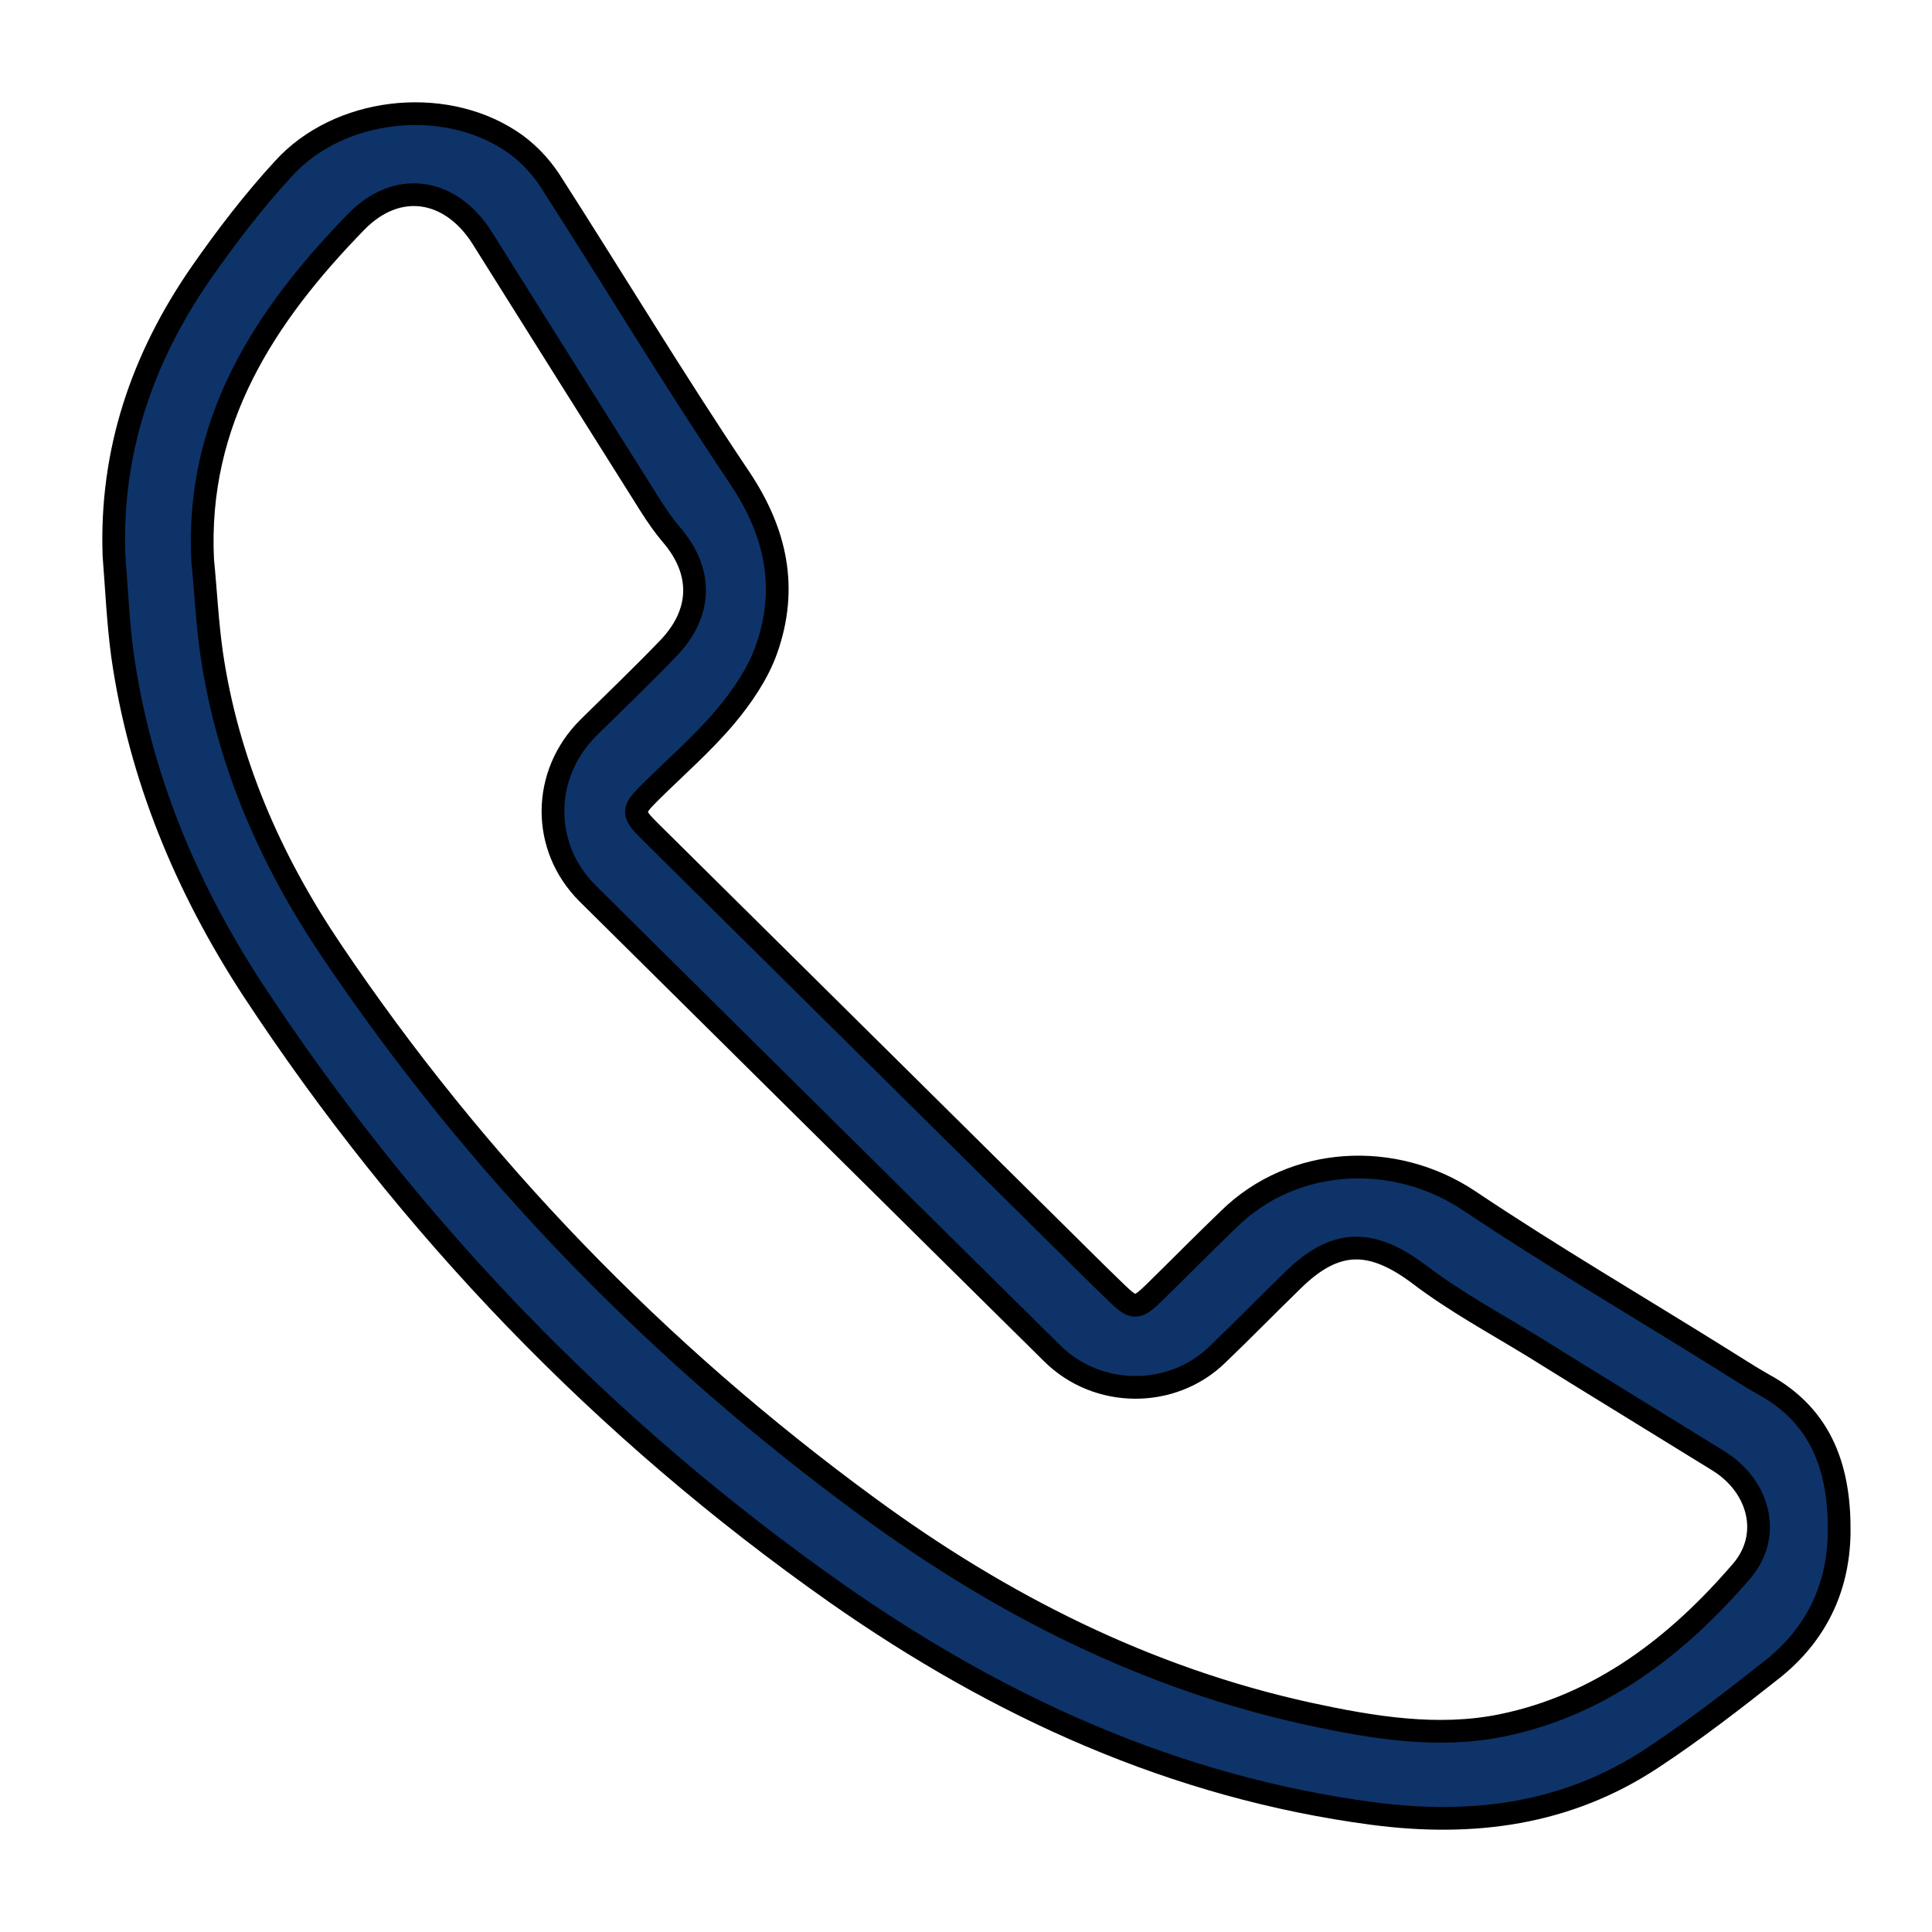 <svg width="17" height="17" viewBox="0 0 17 17" fill="none" xmlns="http://www.w3.org/2000/svg">
<path d="M1.003 4.89C0.97 3.974 1.25 3.152 1.767 2.405C1.991 2.083 2.231 1.77 2.495 1.483C2.979 0.951 3.884 0.844 4.487 1.235C4.625 1.323 4.751 1.453 4.84 1.59C5.399 2.461 5.933 3.348 6.509 4.205C6.832 4.688 6.934 5.18 6.743 5.718C6.667 5.93 6.529 6.132 6.381 6.308C6.18 6.546 5.943 6.751 5.722 6.97C5.558 7.133 5.558 7.156 5.726 7.322C6.994 8.577 8.265 9.836 9.533 11.091C9.628 11.185 9.727 11.283 9.826 11.378C9.974 11.521 10.004 11.521 10.149 11.381C10.373 11.162 10.59 10.941 10.814 10.726C11.38 10.171 12.27 10.126 12.928 10.566C13.653 11.052 14.411 11.495 15.152 11.958C15.274 12.033 15.392 12.111 15.514 12.18C16.044 12.467 16.192 12.949 16.183 13.5C16.173 13.983 15.975 14.387 15.593 14.69C15.25 14.961 14.905 15.228 14.539 15.469C13.791 15.965 12.961 16.073 12.082 15.958C10.333 15.727 8.782 15.016 7.359 14.019C5.304 12.574 3.595 10.794 2.221 8.704C1.638 7.808 1.23 6.833 1.078 5.767C1.039 5.477 1.026 5.183 1.003 4.89ZM1.783 4.926C1.81 5.199 1.823 5.477 1.862 5.75C2.001 6.702 2.379 7.566 2.913 8.359C4.197 10.266 5.778 11.899 7.639 13.262C8.808 14.12 10.086 14.768 11.519 15.081C12.079 15.202 12.652 15.297 13.215 15.182C14.088 15.003 14.763 14.478 15.326 13.823C15.596 13.507 15.478 13.076 15.122 12.855C14.579 12.519 14.032 12.186 13.488 11.847C13.152 11.642 12.803 11.453 12.49 11.215C12.069 10.898 11.753 10.895 11.377 11.264C11.153 11.482 10.936 11.704 10.712 11.919C10.313 12.307 9.658 12.304 9.259 11.909C7.896 10.563 6.536 9.213 5.172 7.863C4.761 7.456 4.764 6.813 5.179 6.402C5.416 6.168 5.656 5.939 5.887 5.698C6.183 5.385 6.183 5.023 5.907 4.704C5.841 4.626 5.782 4.541 5.726 4.453C5.228 3.664 4.734 2.875 4.24 2.089C3.963 1.655 3.496 1.58 3.134 1.952C2.327 2.78 1.724 3.706 1.783 4.926Z" fill="#0E3368" stroke="black" stroke-width="0.2"/>
</svg>
